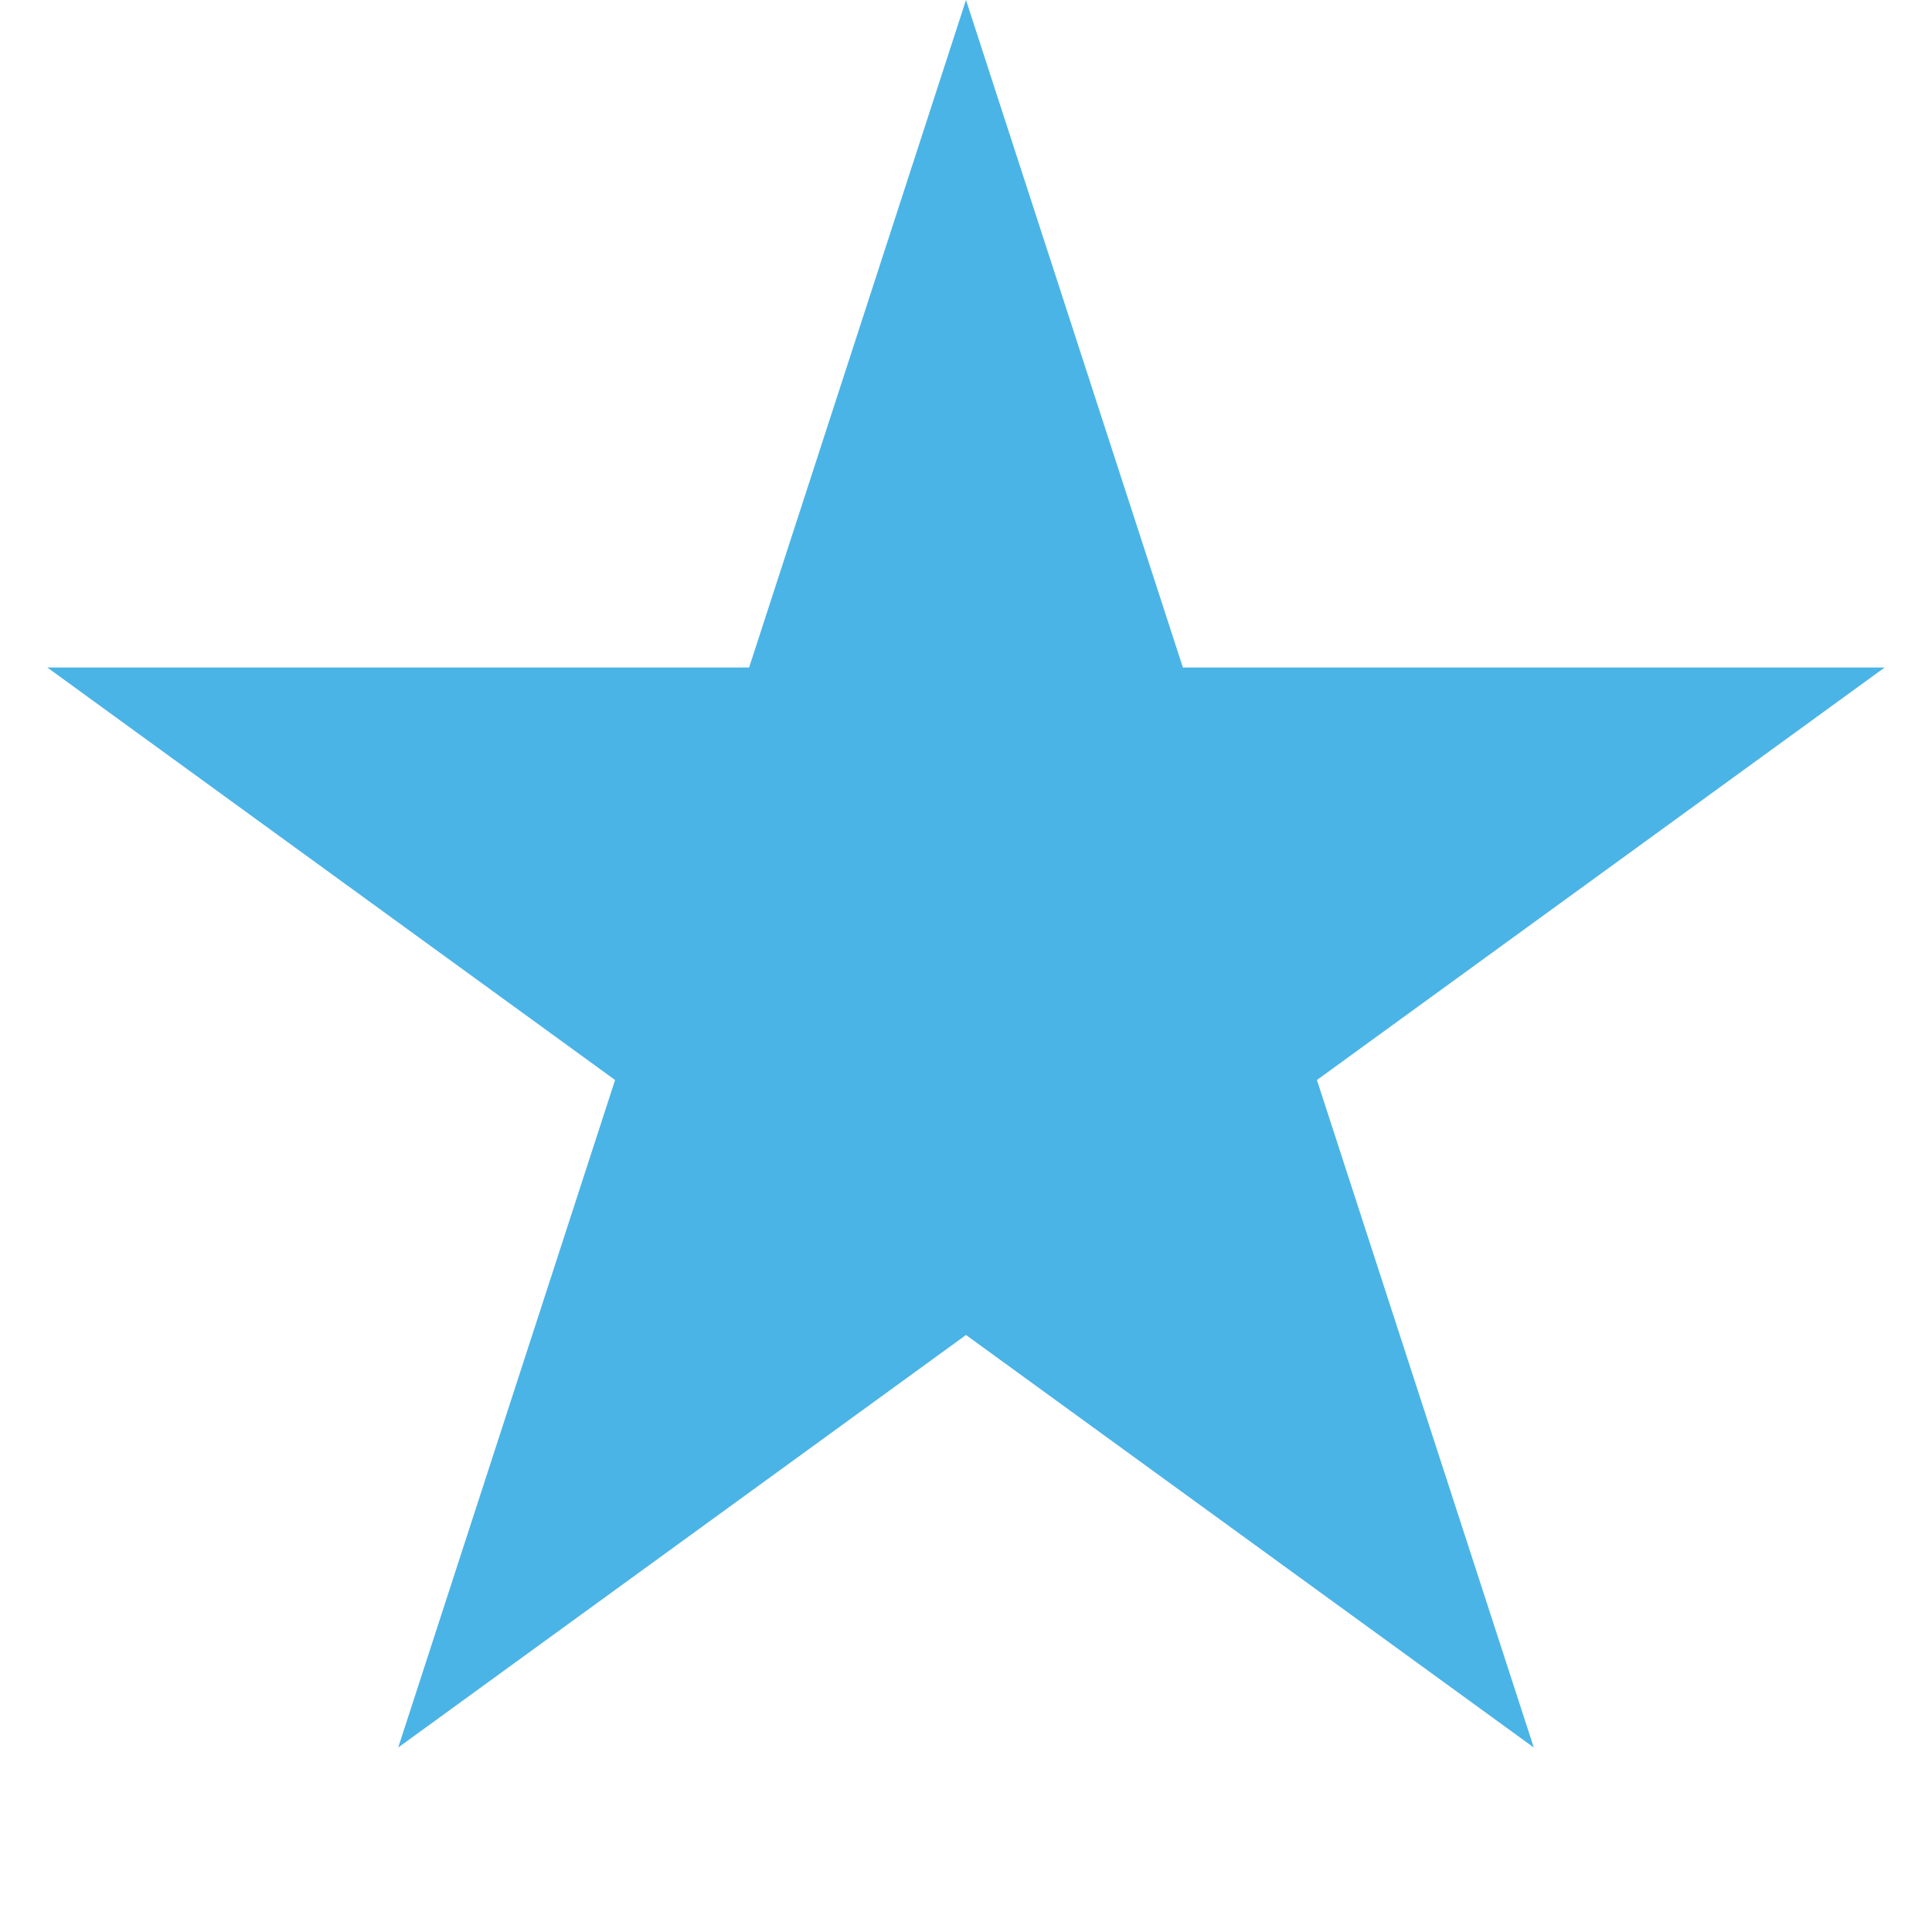 <svg width="80" height="80" viewBox="0 0 80 80" fill="none" xmlns="http://www.w3.org/2000/svg">
<g clip-path="url(#clip0_1647_468)">
<rect width="80" height="80"/>
<path d="M40 0L48.981 27.639H78.042L54.531 44.721L63.511 72.361L40 55.279L16.489 72.361L25.469 44.721L1.958 27.639H31.019L40 0Z" fill="#4AB4E6"/>
</g>
<defs>
<clipPath id="clip0_1647_468">
<rect width="80" height="80"/>
</clipPath>
</defs>
</svg>
